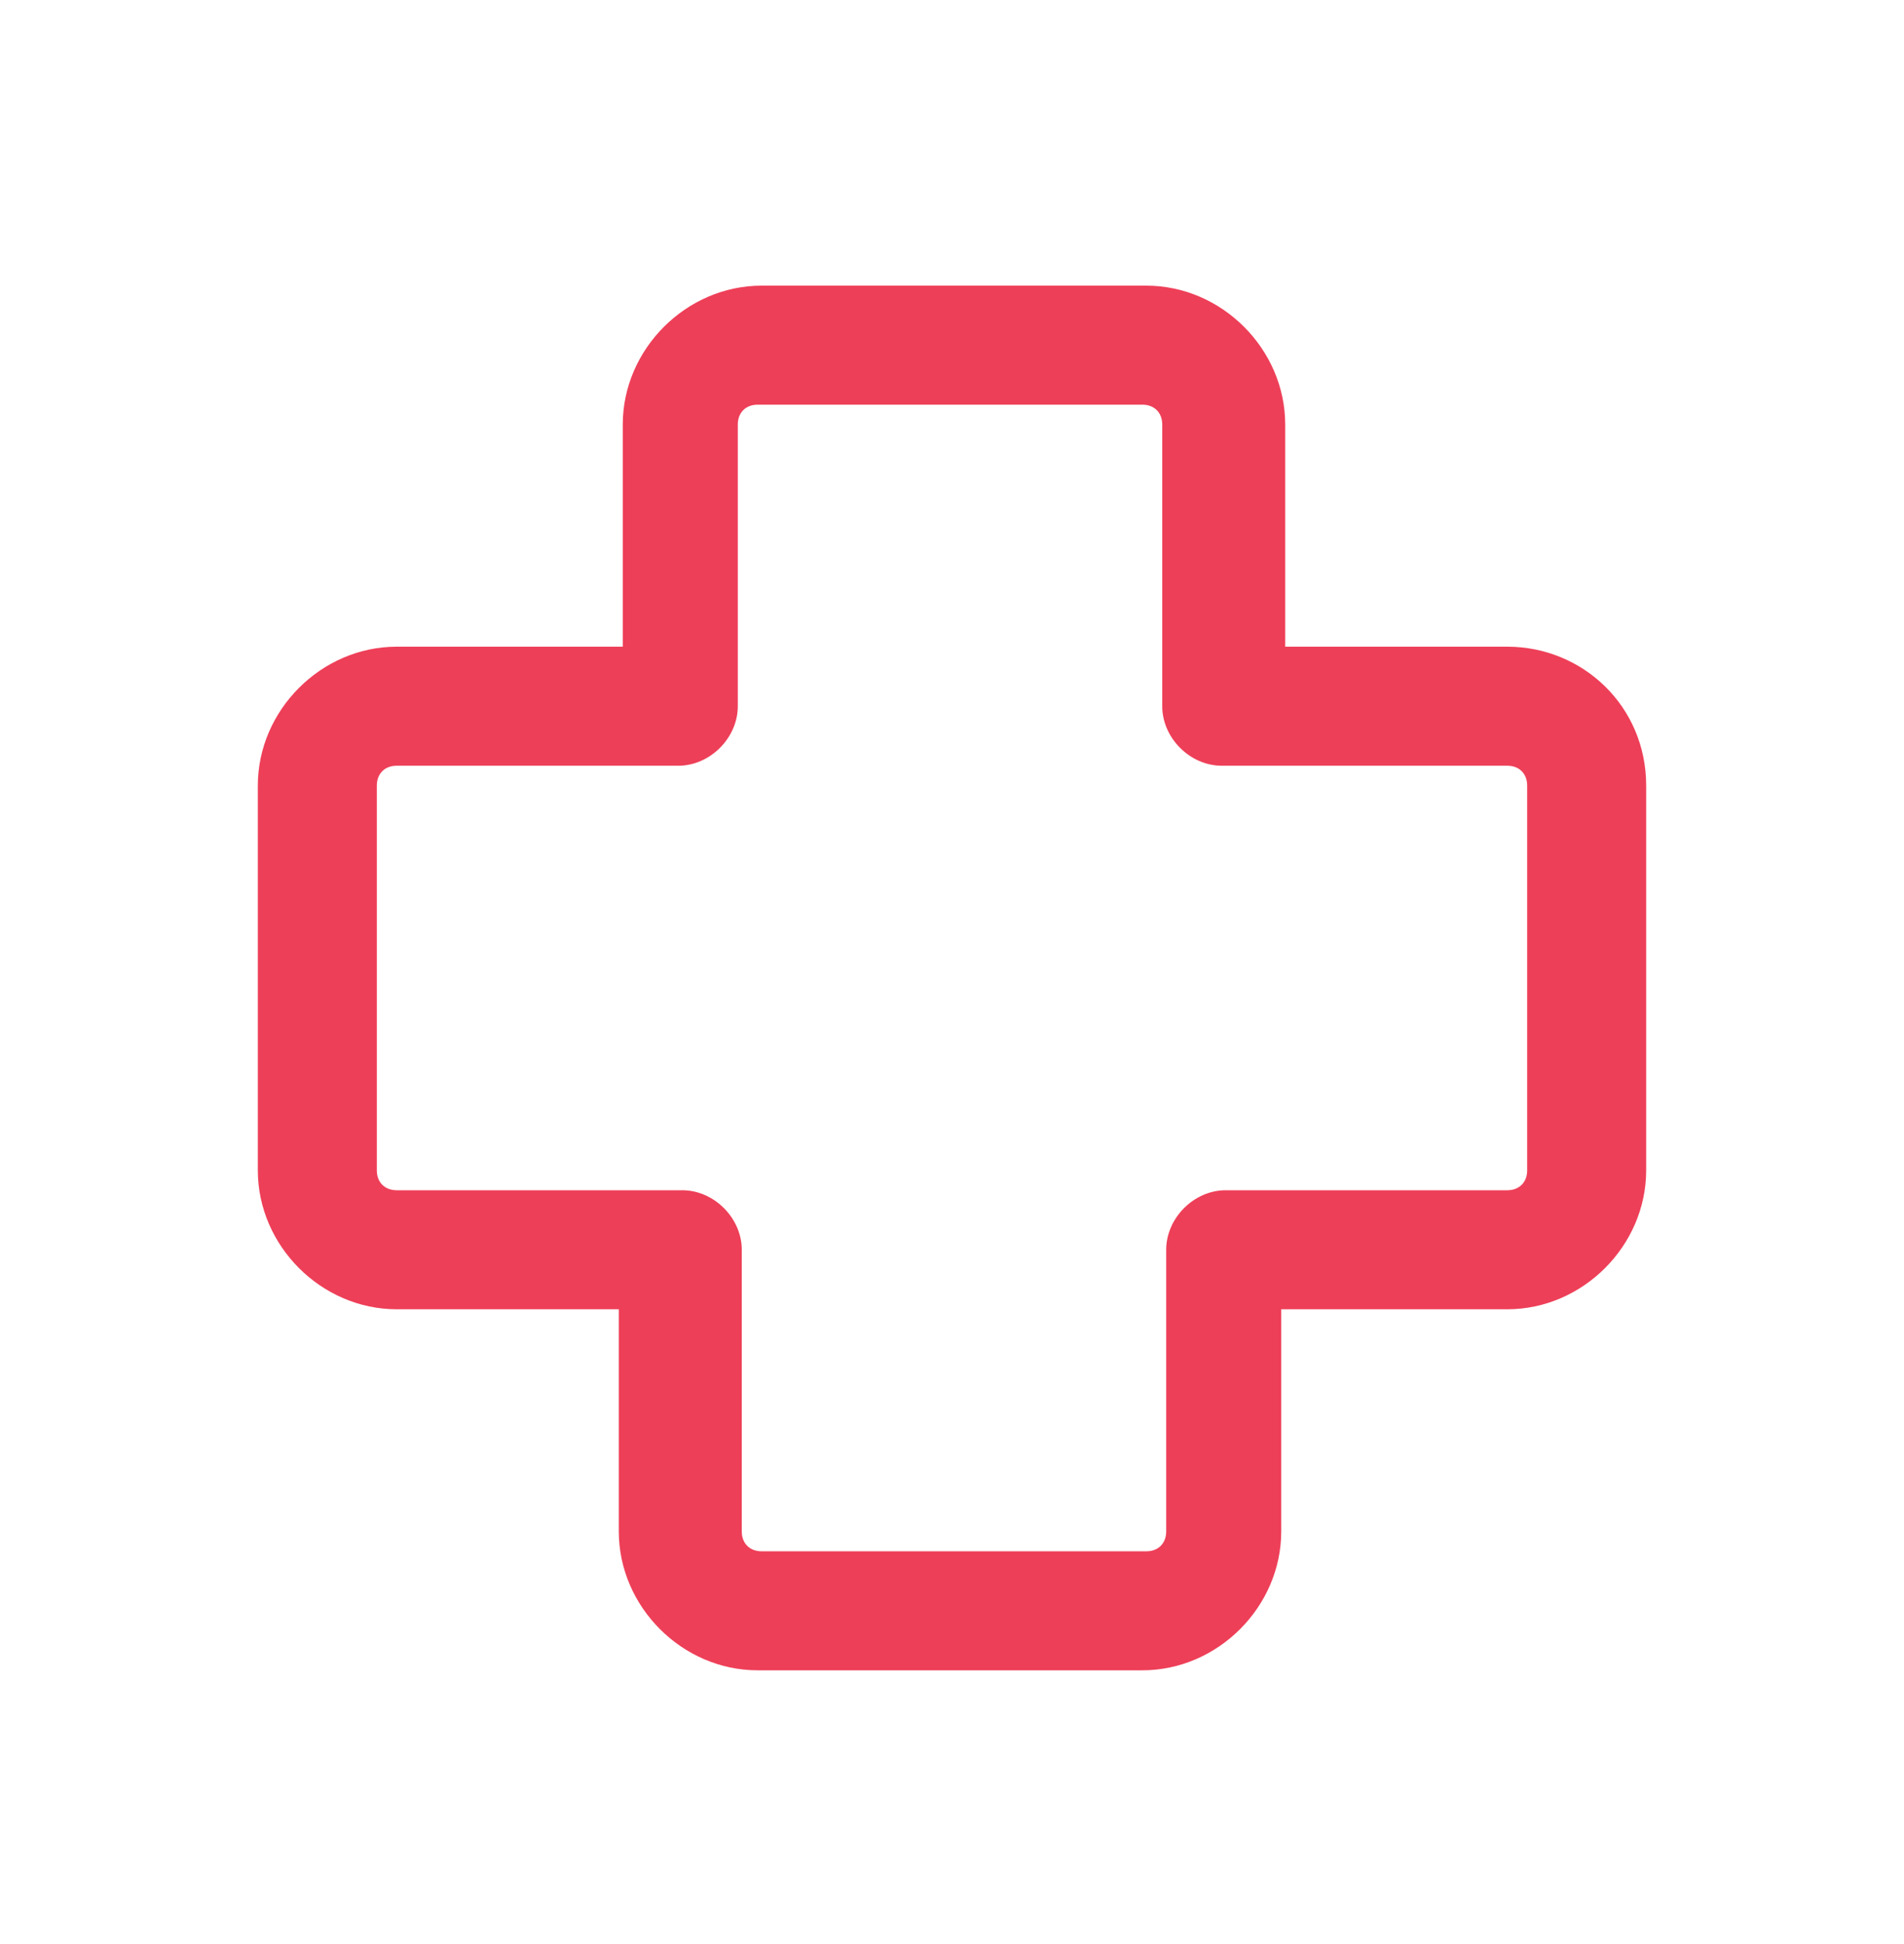 <?xml version="1.0" encoding="UTF-8"?>
<!-- Generator: Adobe Illustrator 26.3.1, SVG Export Plug-In . SVG Version: 6.00 Build 0)  -->
<svg xmlns="http://www.w3.org/2000/svg" xmlns:xlink="http://www.w3.org/1999/xlink" id="Layer_1" x="0px" y="0px" viewBox="0 0 48 49" style="enable-background:new 0 0 48 49;" xml:space="preserve" fill="#ee3f58" data-library="gosweb_dou" data-icon="organizacija_ohrany_zdorovja" data-color="#ee3f58">
<path class="st0" d="M38,16.3h-5.6v-5.6c0-1.9-1.6-3.5-3.5-3.5h-9.7c-1.9,0-3.5,1.6-3.5,3.5v5.6H10c-1.9,0-3.5,1.6-3.5,3.5v9.7  c0,1.9,1.6,3.5,3.5,3.5h5.6v5.6c0,1.9,1.6,3.5,3.5,3.5h9.7c1.9,0,3.5-1.6,3.5-3.5V33H38c1.9,0,3.5-1.6,3.5-3.5v-9.7  C41.5,17.8,39.9,16.3,38,16.3z M38,30h-7.1c-0.8,0-1.5,0.7-1.5,1.5v7.1c0,0.3-0.2,0.5-0.5,0.5h-9.7c-0.3,0-0.5-0.2-0.5-0.5v-7.1  c0-0.8-0.7-1.5-1.5-1.5H10c-0.3,0-0.5-0.2-0.5-0.5v-9.7c0-0.3,0.2-0.5,0.5-0.5h7.1c0.8,0,1.5-0.7,1.5-1.5v-7.1  c0-0.3,0.2-0.5,0.5-0.5h9.7c0.3,0,0.5,0.2,0.5,0.5v7.1c0,0.8,0.7,1.5,1.5,1.5H38c0.3,0,0.5,0.2,0.5,0.5v9.7C38.5,29.8,38.3,30,38,30  z"></path>
</svg>

